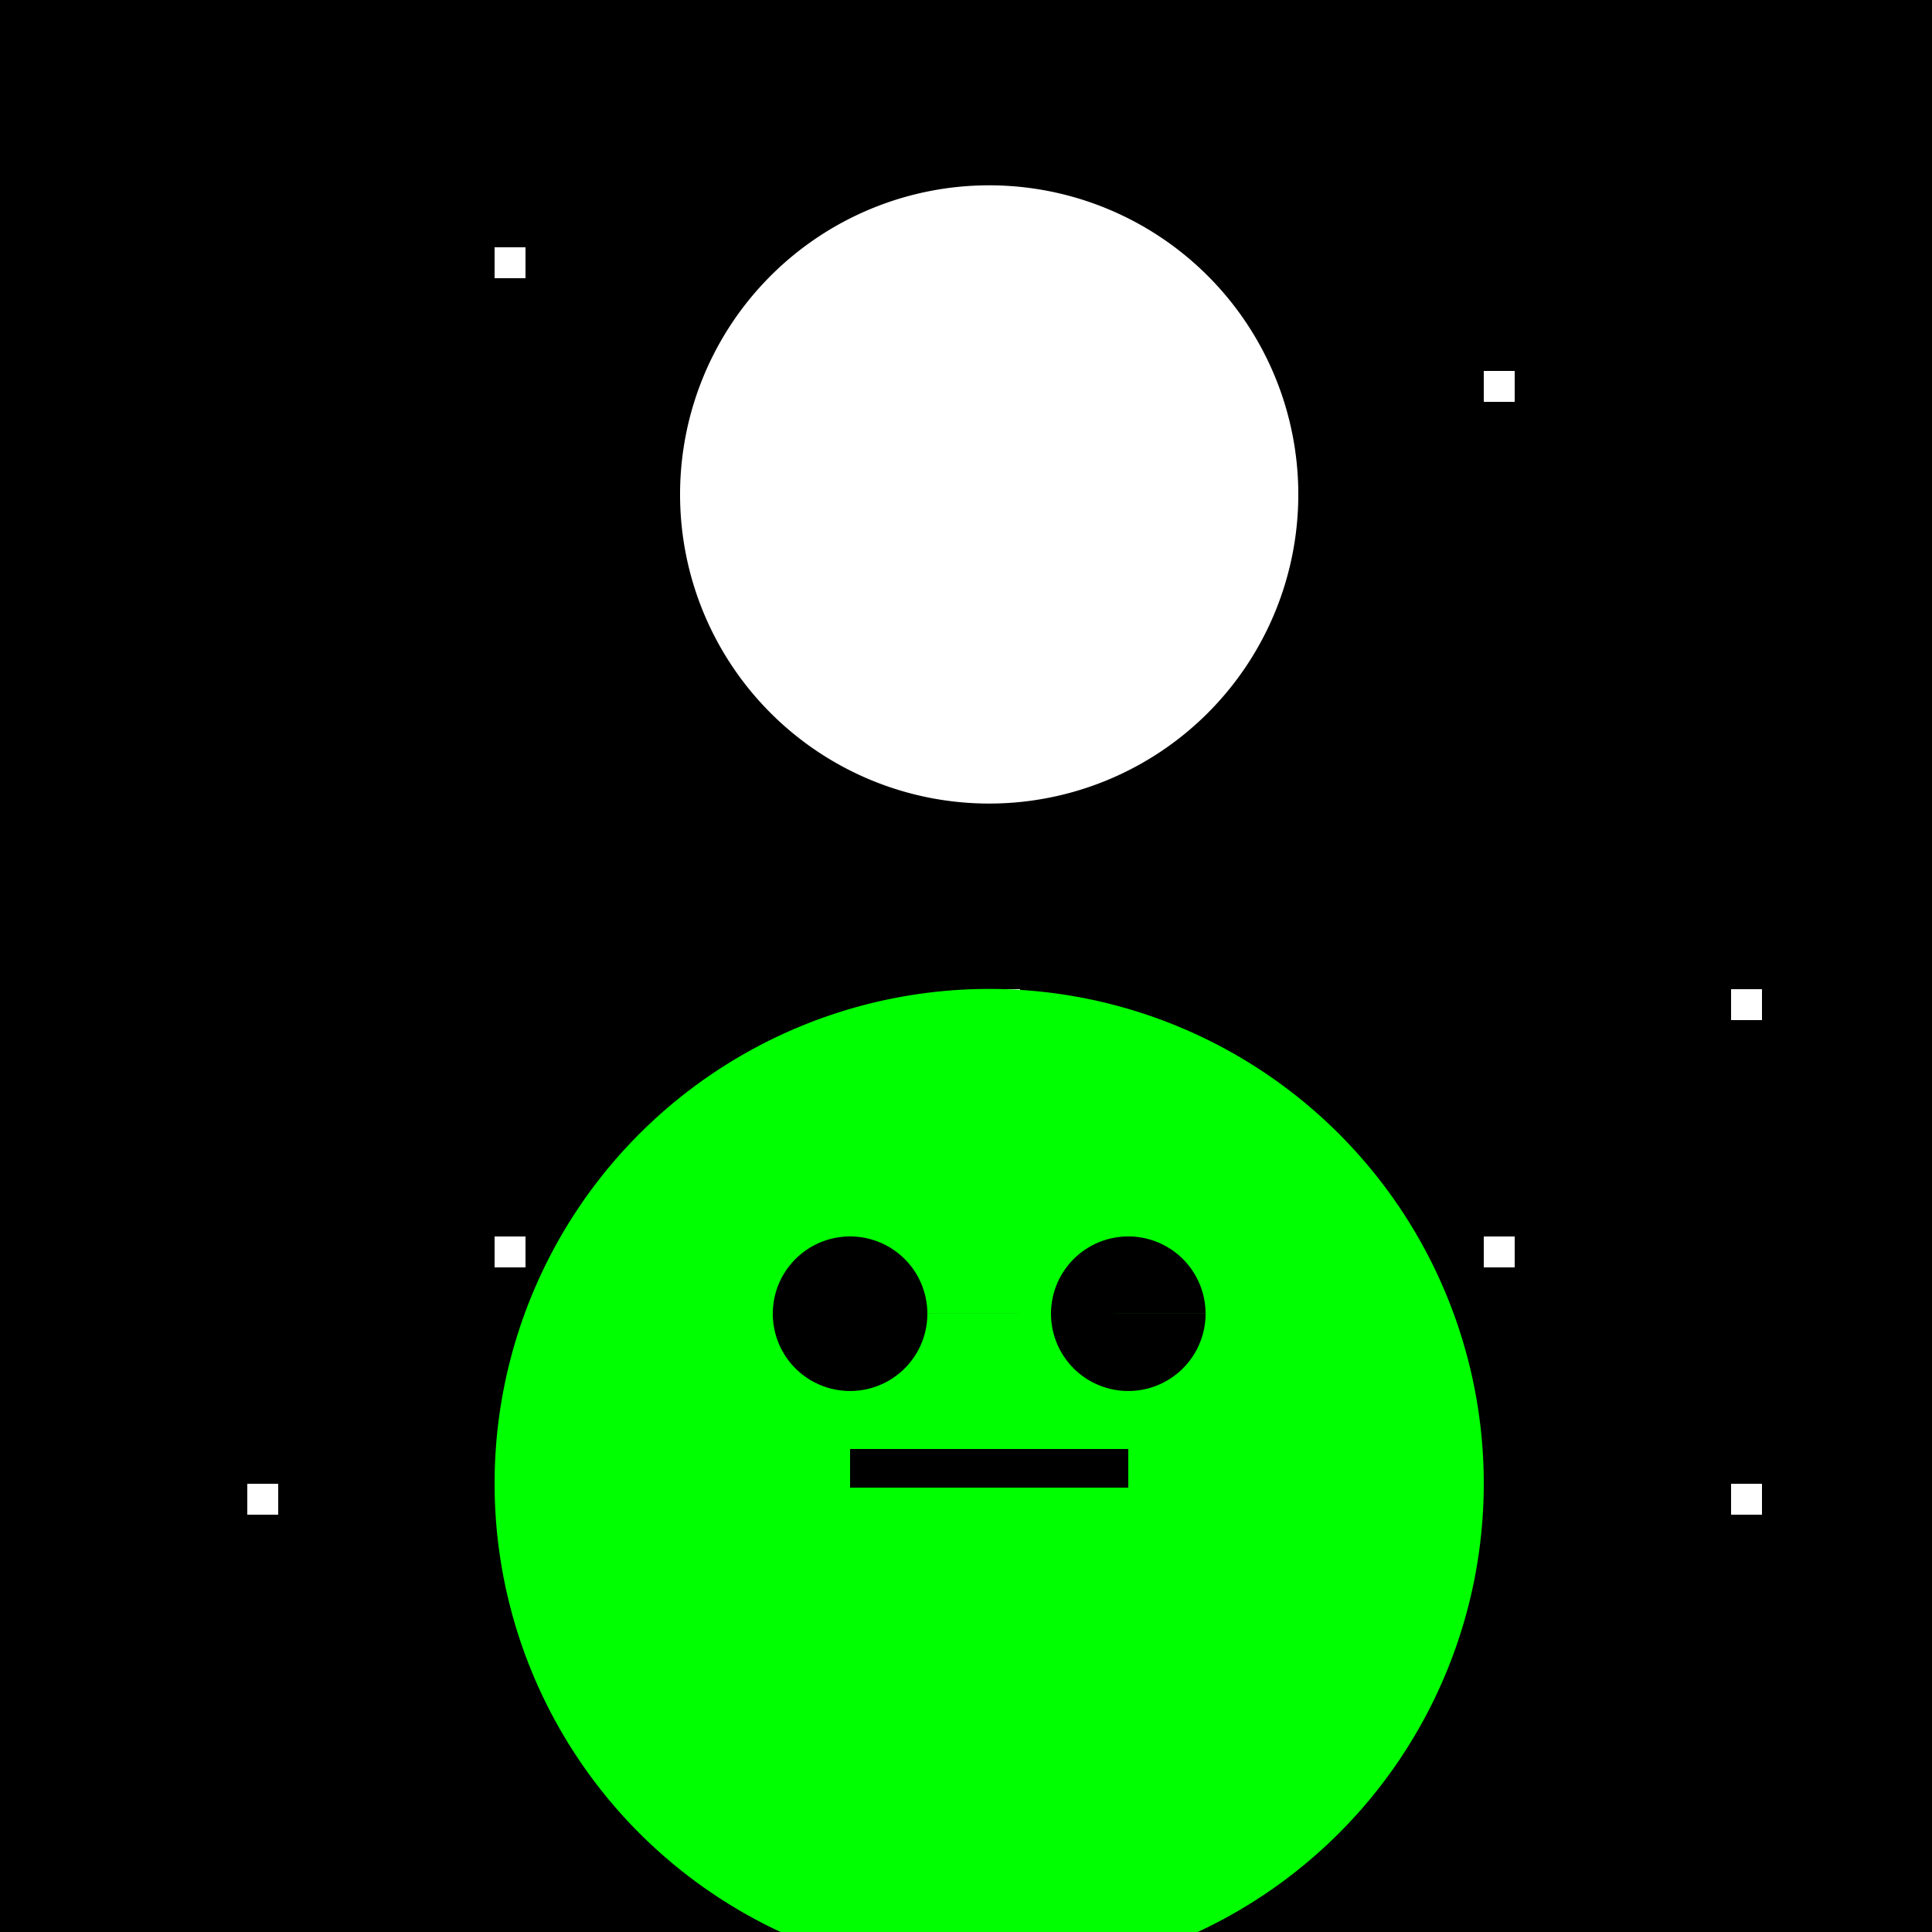 <!--

Generated by DrawGPT.
Free, open source, AI generated images in SVG, PNG, and HTML Canvas format.
https://drawgpt.ai

Created: 2023-12-16T00:55:56.148Z
Link: https://drawgpt.ai/prompt/133285/

-->
<svg xmlns="http://www.w3.org/2000/svg" xmlns:xlink="http://www.w3.org/1999/xlink" width="500" height="500"><defs/><g><rect fill="#000000" stroke="none" x="0" y="0" width="512" height="512"/><path fill="#FFFFFF" stroke="none" paint-order="stroke fill markers" d=" M 336 128 A 80 80 0 1 1 336 127.92"/><rect fill="#FFFFFF" stroke="none" x="128" y="64" width="8" height="8"/><rect fill="#FFFFFF" stroke="none" x="384" y="96" width="8" height="8"/><rect fill="#FFFFFF" stroke="none" x="448" y="256" width="8" height="8"/><rect fill="#FFFFFF" stroke="none" x="64" y="384" width="8" height="8"/><rect fill="#FFFFFF" stroke="none" x="192" y="448" width="8" height="8"/><rect fill="#FFFFFF" stroke="none" x="320" y="448" width="8" height="8"/><rect fill="#FFFFFF" stroke="none" x="448" y="384" width="8" height="8"/><rect fill="#FFFFFF" stroke="none" x="384" y="320" width="8" height="8"/><rect fill="#FFFFFF" stroke="none" x="256" y="256" width="8" height="8"/><rect fill="#FFFFFF" stroke="none" x="128" y="320" width="8" height="8"/><path fill="#00FF00" stroke="none" paint-order="stroke fill markers" d=" M 384 384 A 128 128 0 1 1 384 383.872"/><path fill="#000000" stroke="none" paint-order="stroke fill markers" d=" M 240 340 A 20 20 0 1 1 240 339.98 L 312 340 A 20 20 0 1 1 312 339.98"/><path fill="none" stroke="#000000" paint-order="fill stroke markers" d=" M 220 380 L 292 380" stroke-miterlimit="10" stroke-width="10" stroke-dasharray=""/></g></svg>